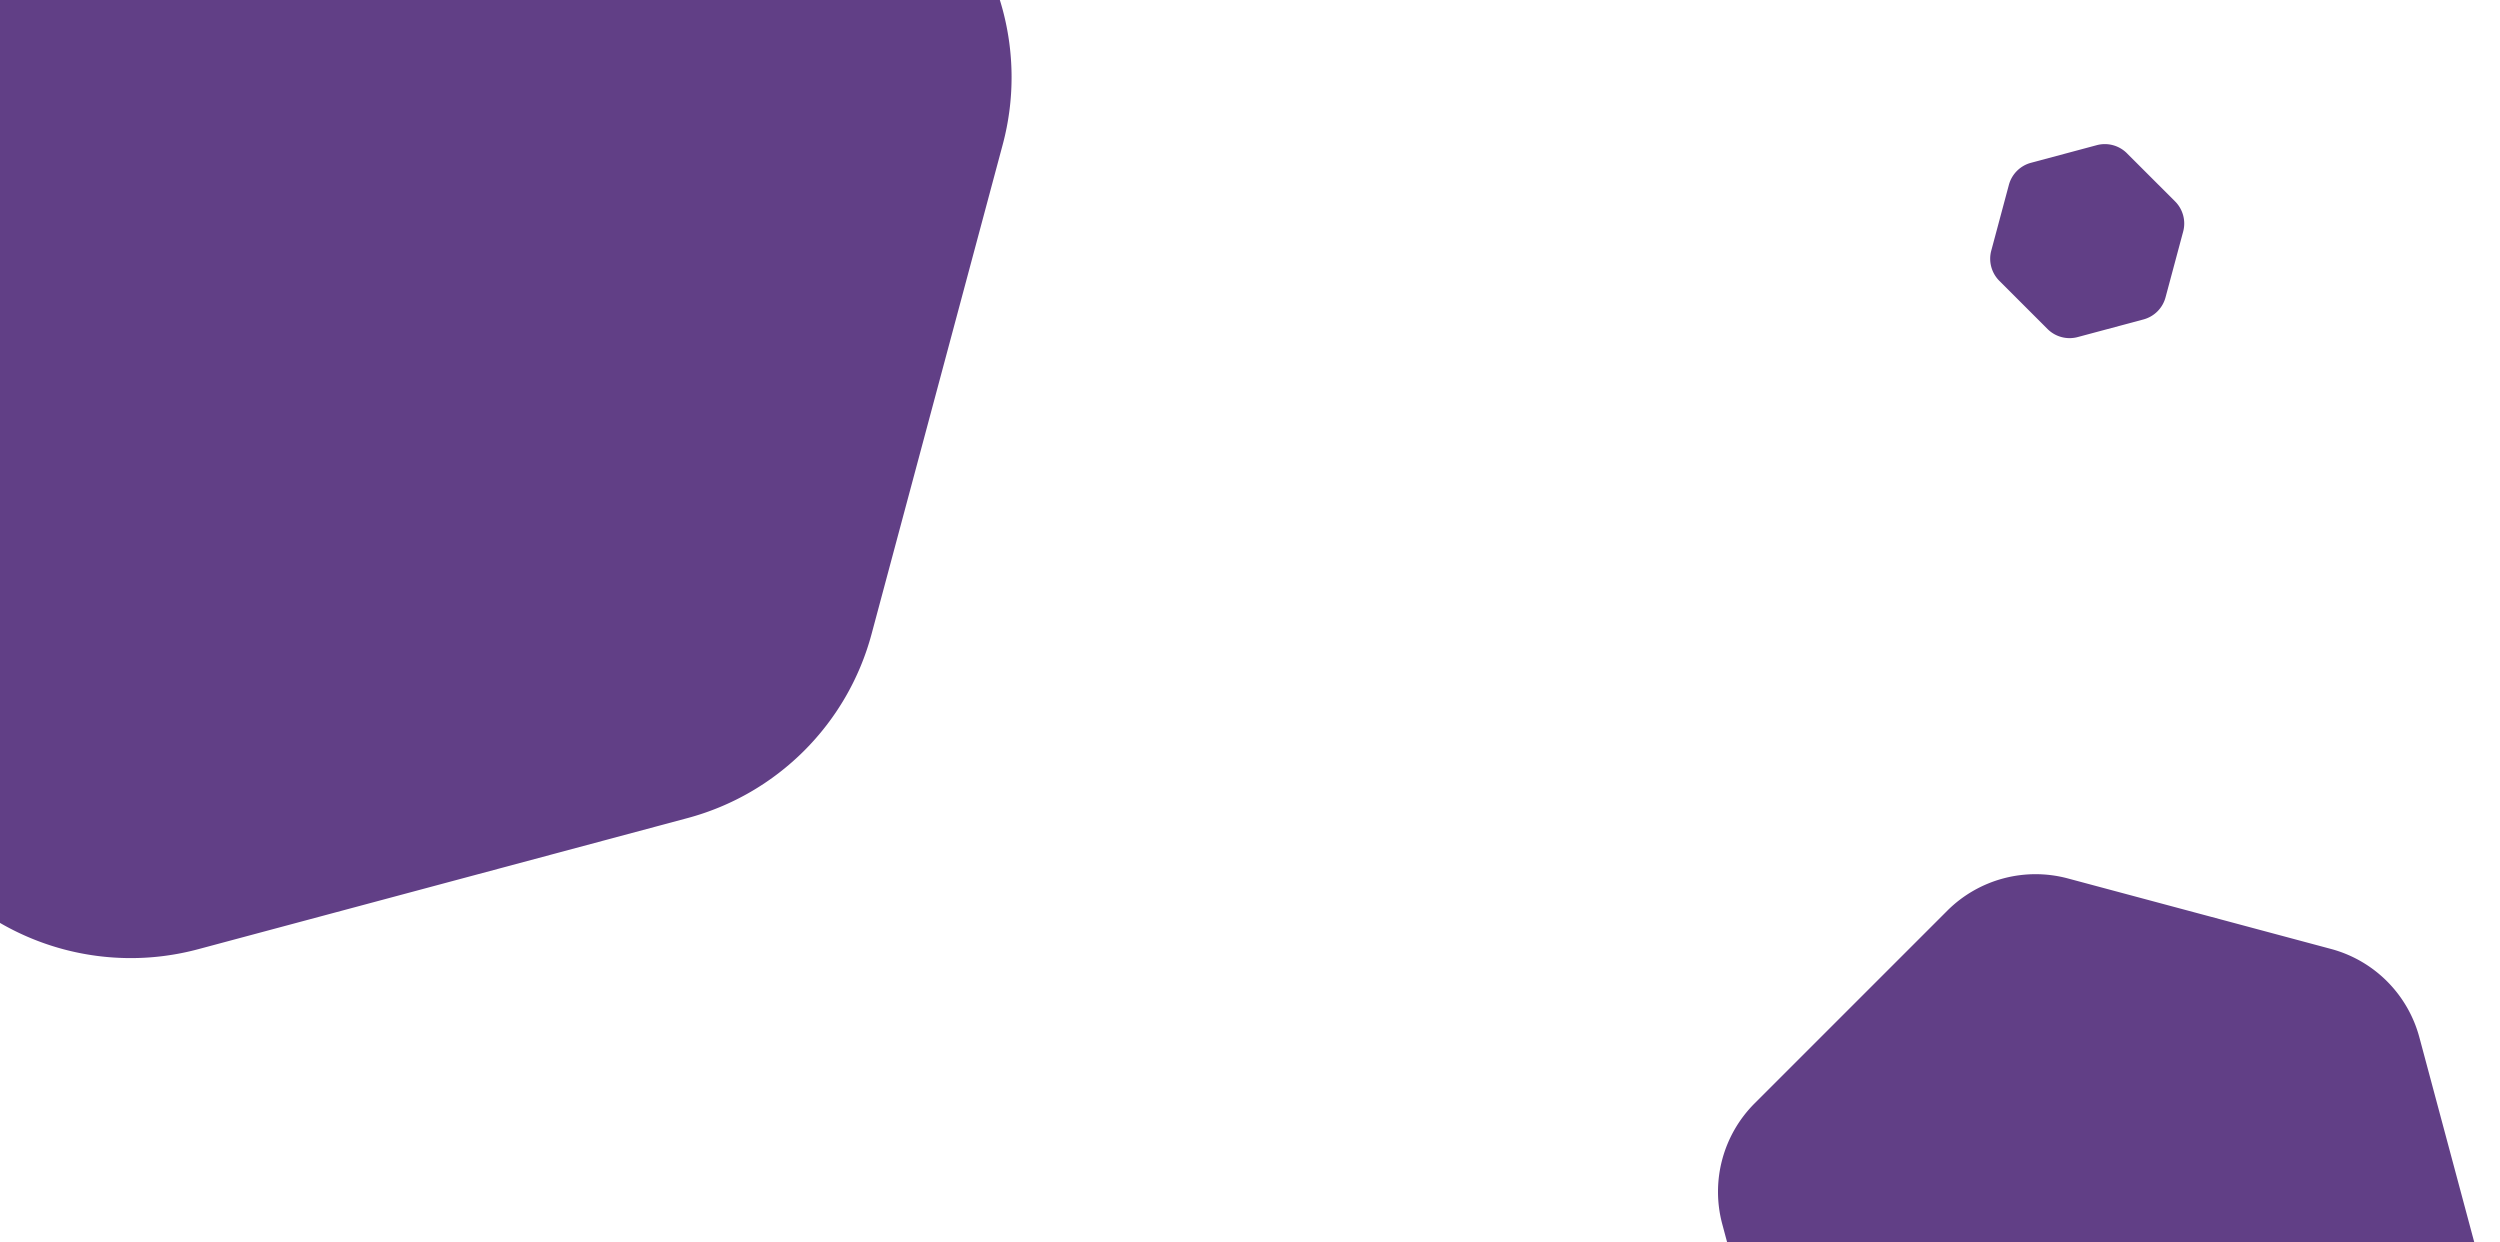 <svg xmlns="http://www.w3.org/2000/svg" width="1920" height="954" fill="none"><g clip-path="url(#prefix__clip0_58_745)" fill="rgba(97,63,134,1)"><path d="M250.018-408.977c69.019-18.494 142.66 1.238 193.185 51.763L718.31-82.107c50.525 50.525 70.258 124.167 51.764 193.185L669.378 486.881c-18.493 69.019-72.403 122.928-141.421 141.422L152.154 728.999c-69.019 18.493-142.66-1.239-193.186-51.764l-275.106-275.107c-50.525-50.525-70.258-124.167-51.764-193.185l100.696-375.803c18.493-69.018 72.403-122.928 141.421-141.421l375.803-100.696zM1646.73 1264.15c33.13 8.88 68.48-.59 92.73-24.84l147.89-147.89a96.031 96.031 0 0024.85-92.732l-54.13-202.022a96.012 96.012 0 00-67.89-67.882l-202.02-54.132c-33.13-8.877-68.47.595-92.73 24.847l-147.89 147.89a95.994 95.994 0 00-24.84 92.729l54.13 202.022a95.967 95.967 0 0067.88 67.88l202.02 54.13zM1572.48 252.659a23.996 23.996 0 0023.18 6.211l50.5-13.533a23.97 23.97 0 0016.97-16.97l13.54-50.506a24.004 24.004 0 00-6.21-23.182l-36.98-36.973a23.993 23.993 0 00-23.18-6.211l-50.5 13.533a24 24 0 00-16.98 16.97l-13.53 50.506a24.004 24.004 0 006.21 23.182l36.98 36.973z"></path></g><defs><clipPath id="prefix__clip0_58_745"><path fill="#fff" d="M0 0h1920v954H0z"></path></clipPath></defs></svg>